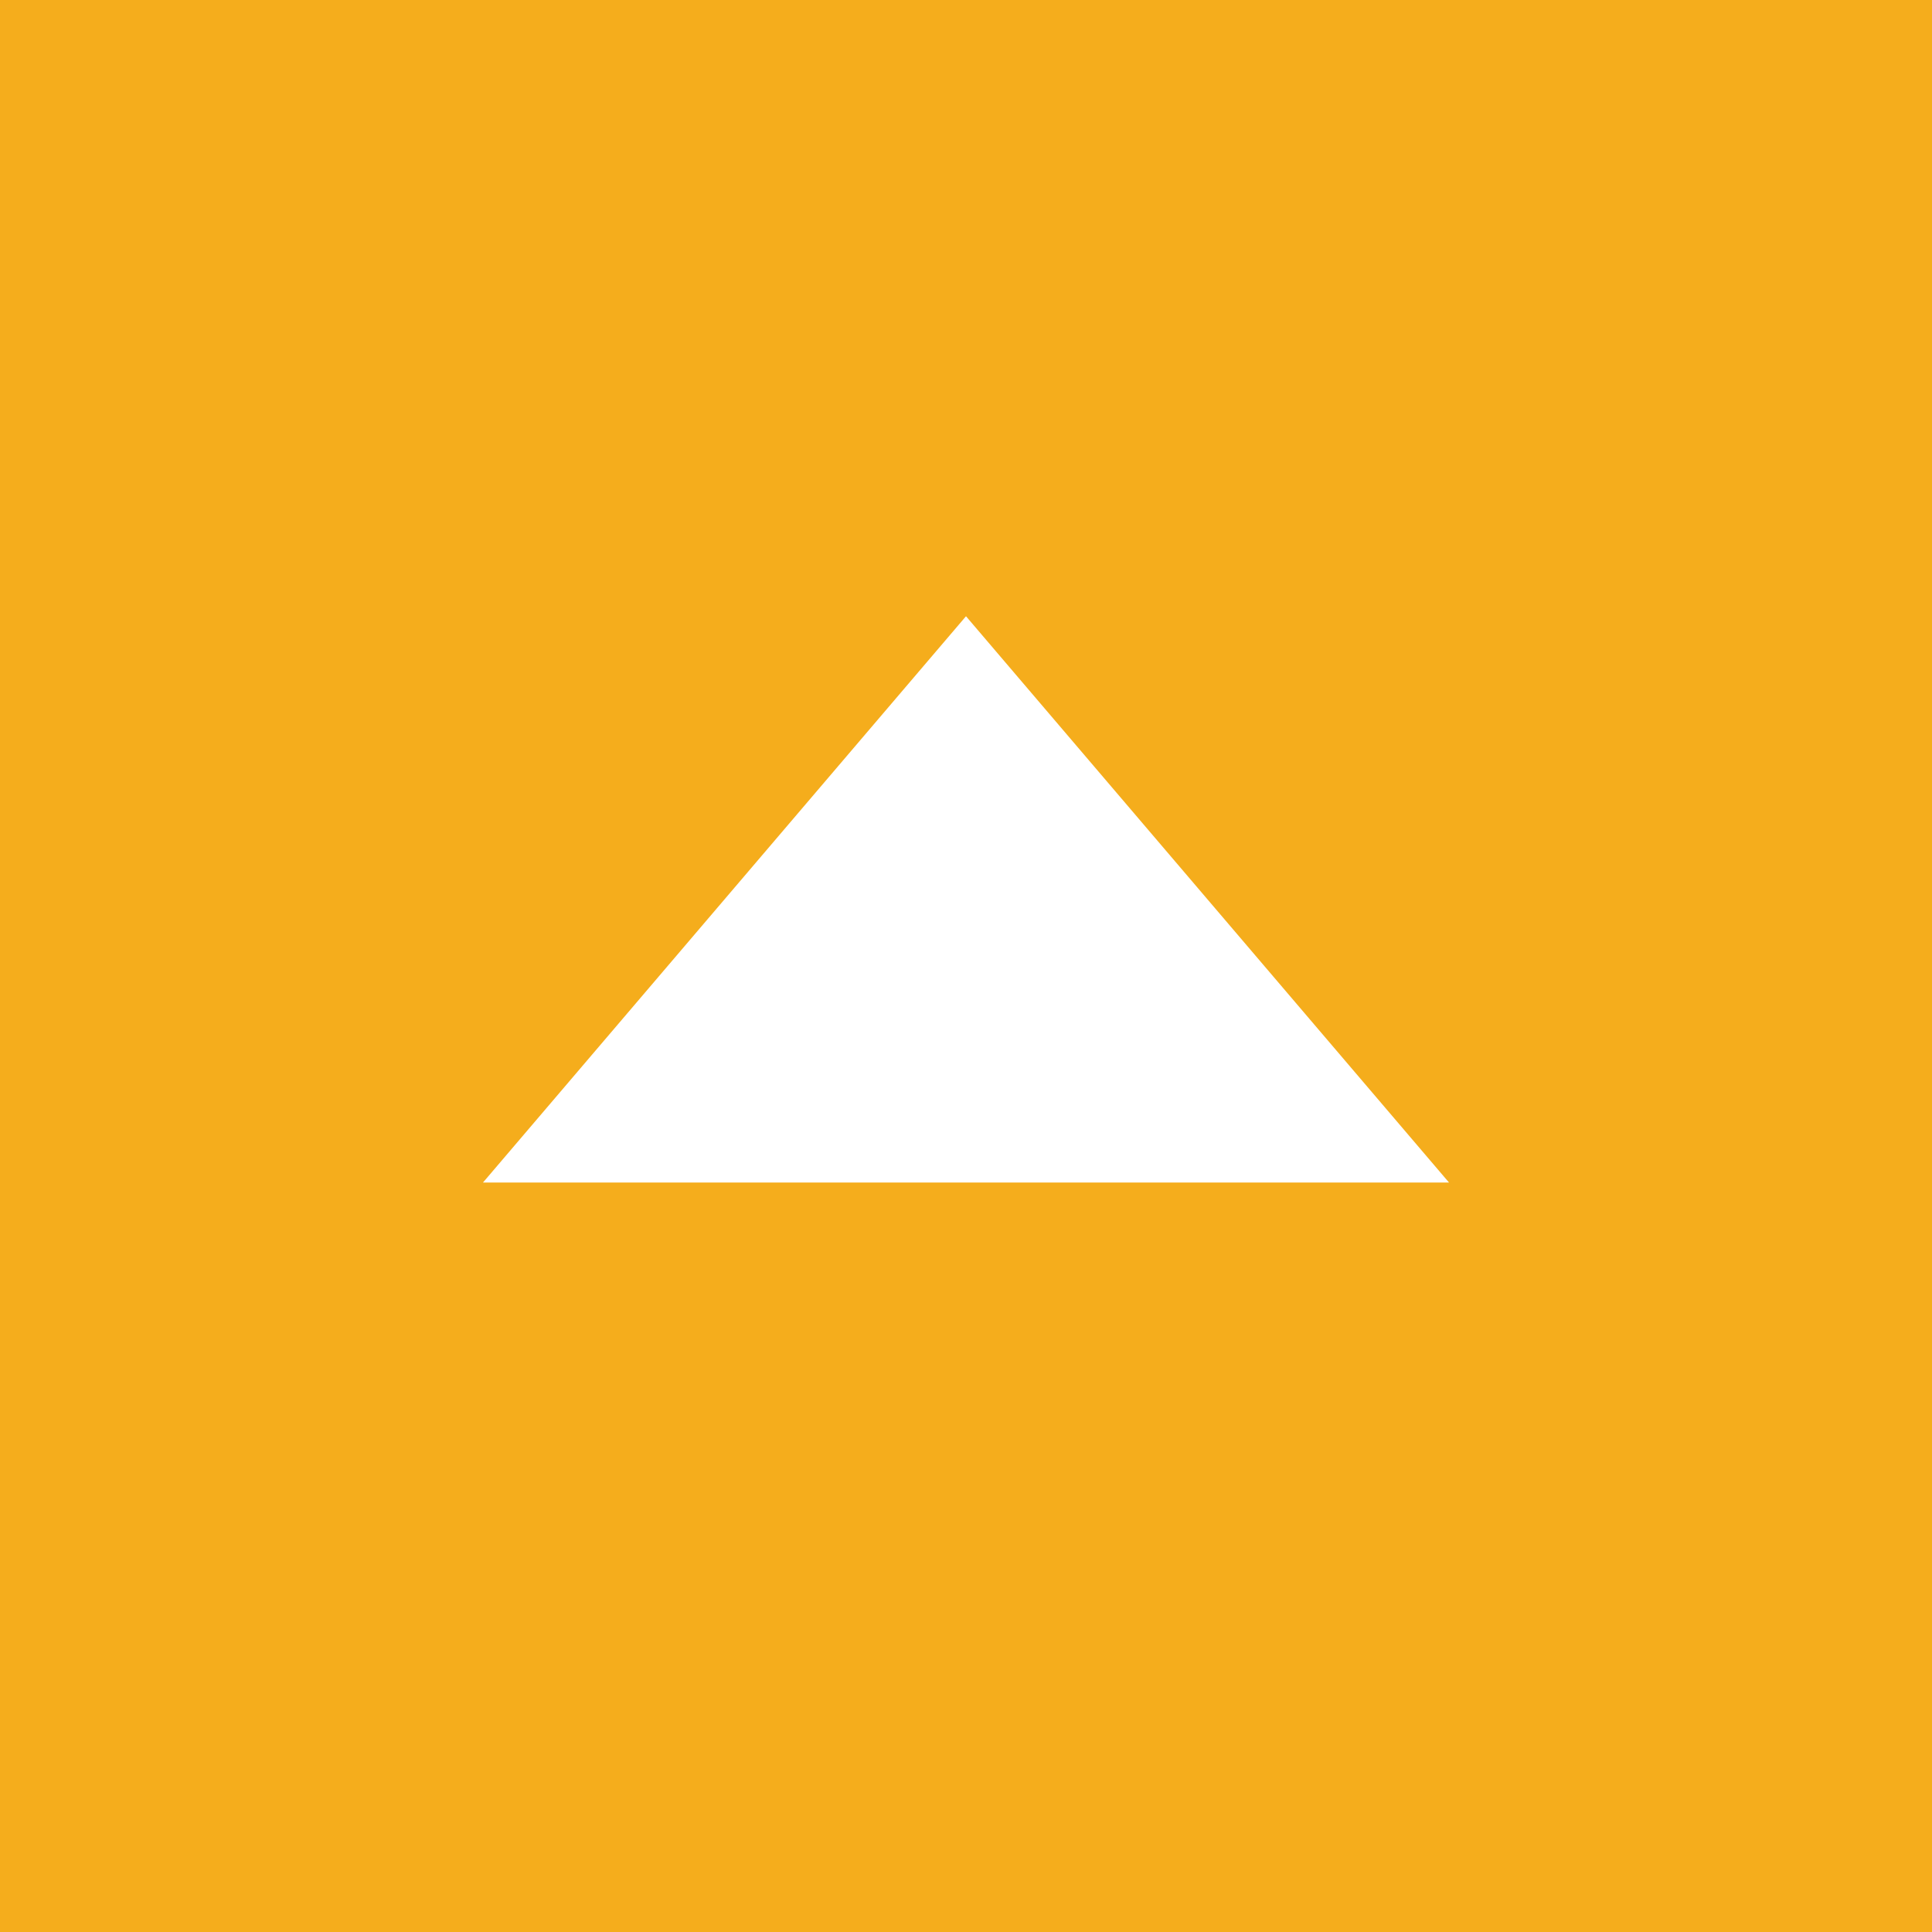 <svg id="arrow-top" xmlns="http://www.w3.org/2000/svg" viewBox="0 0 58 58"><defs><style>.cls-1{fill:#f5ad1c;}</style></defs><title>arrow-up</title><path class="cls-1" d="M46.25,46.72v58h58v-58h-58Zm14.5,35.5,14.5-17,14.5,17h-29Z" transform="translate(-46.25 -46.72)"/></svg>